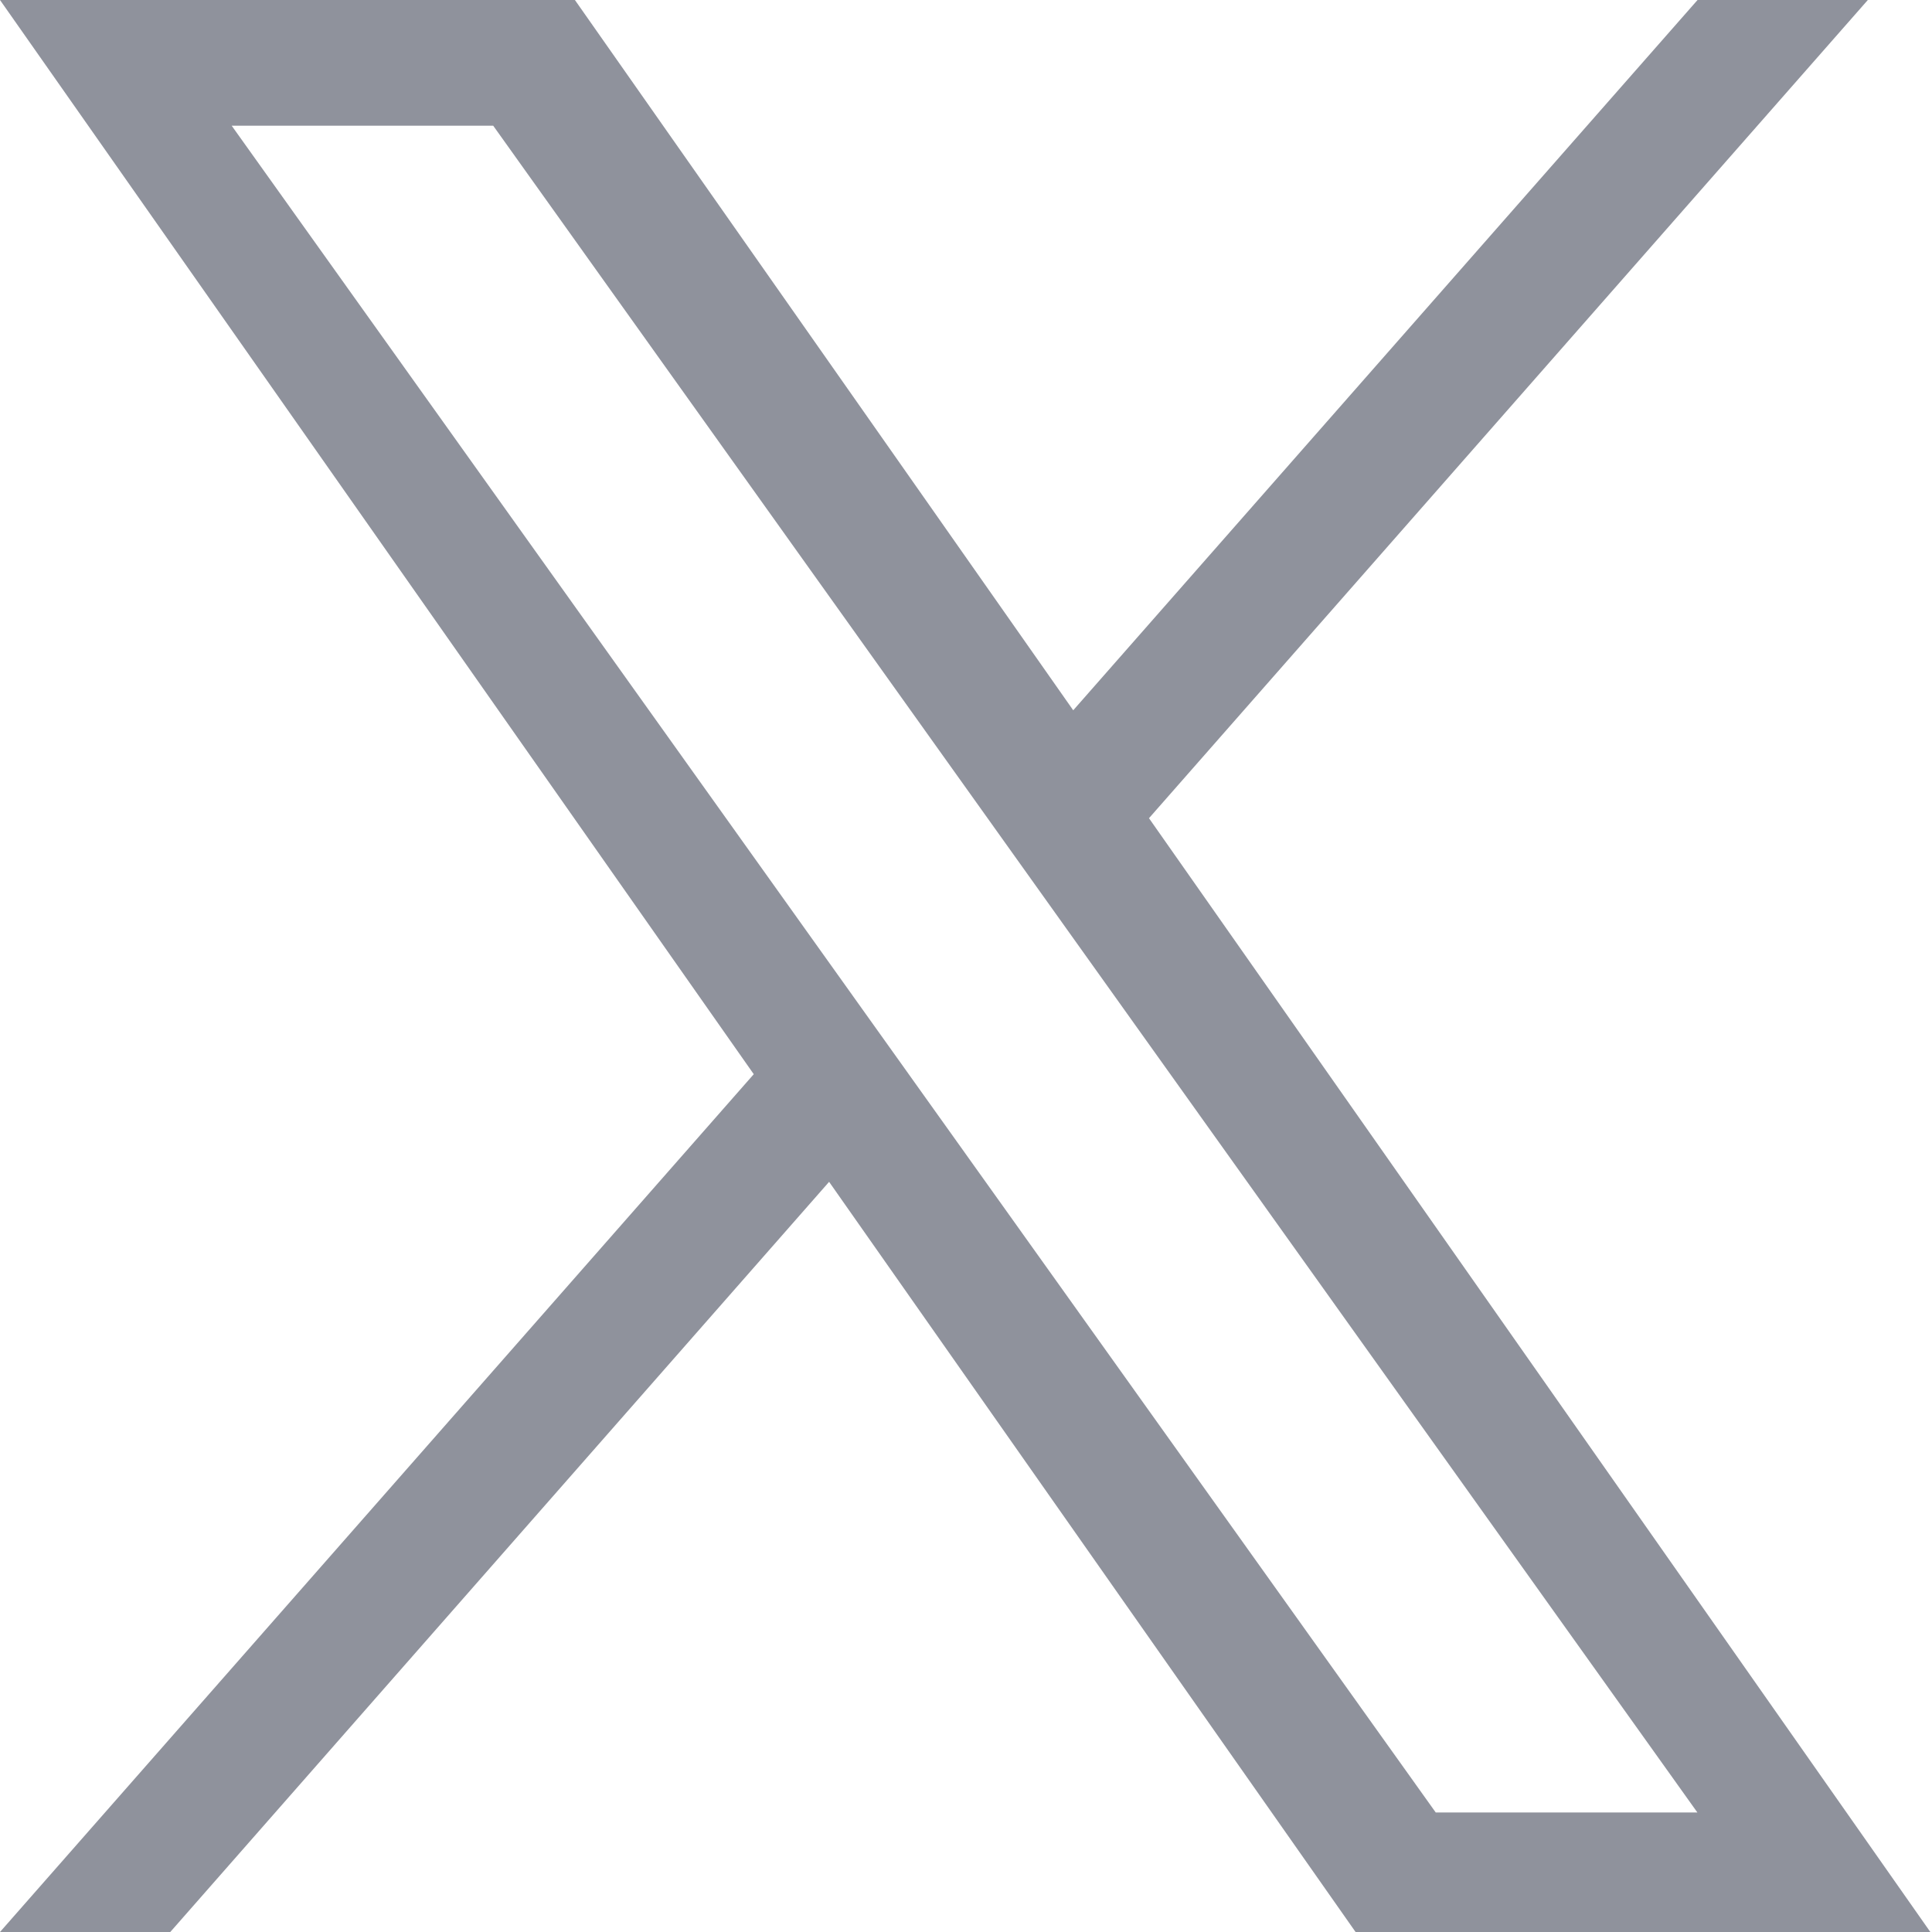 <svg width="14" height="14" viewBox="0 0 14 14" fill="none" xmlns="http://www.w3.org/2000/svg">
<path opacity="0.9" d="M8.326 5.929L13.535 0H12.301L7.777 5.147L4.166 0H0L5.462 7.784L0 14H1.234L6.008 8.564L9.823 14H13.988M1.679 0.911H3.574L12.3 13.134H10.404" fill="#838691" />
</svg>
